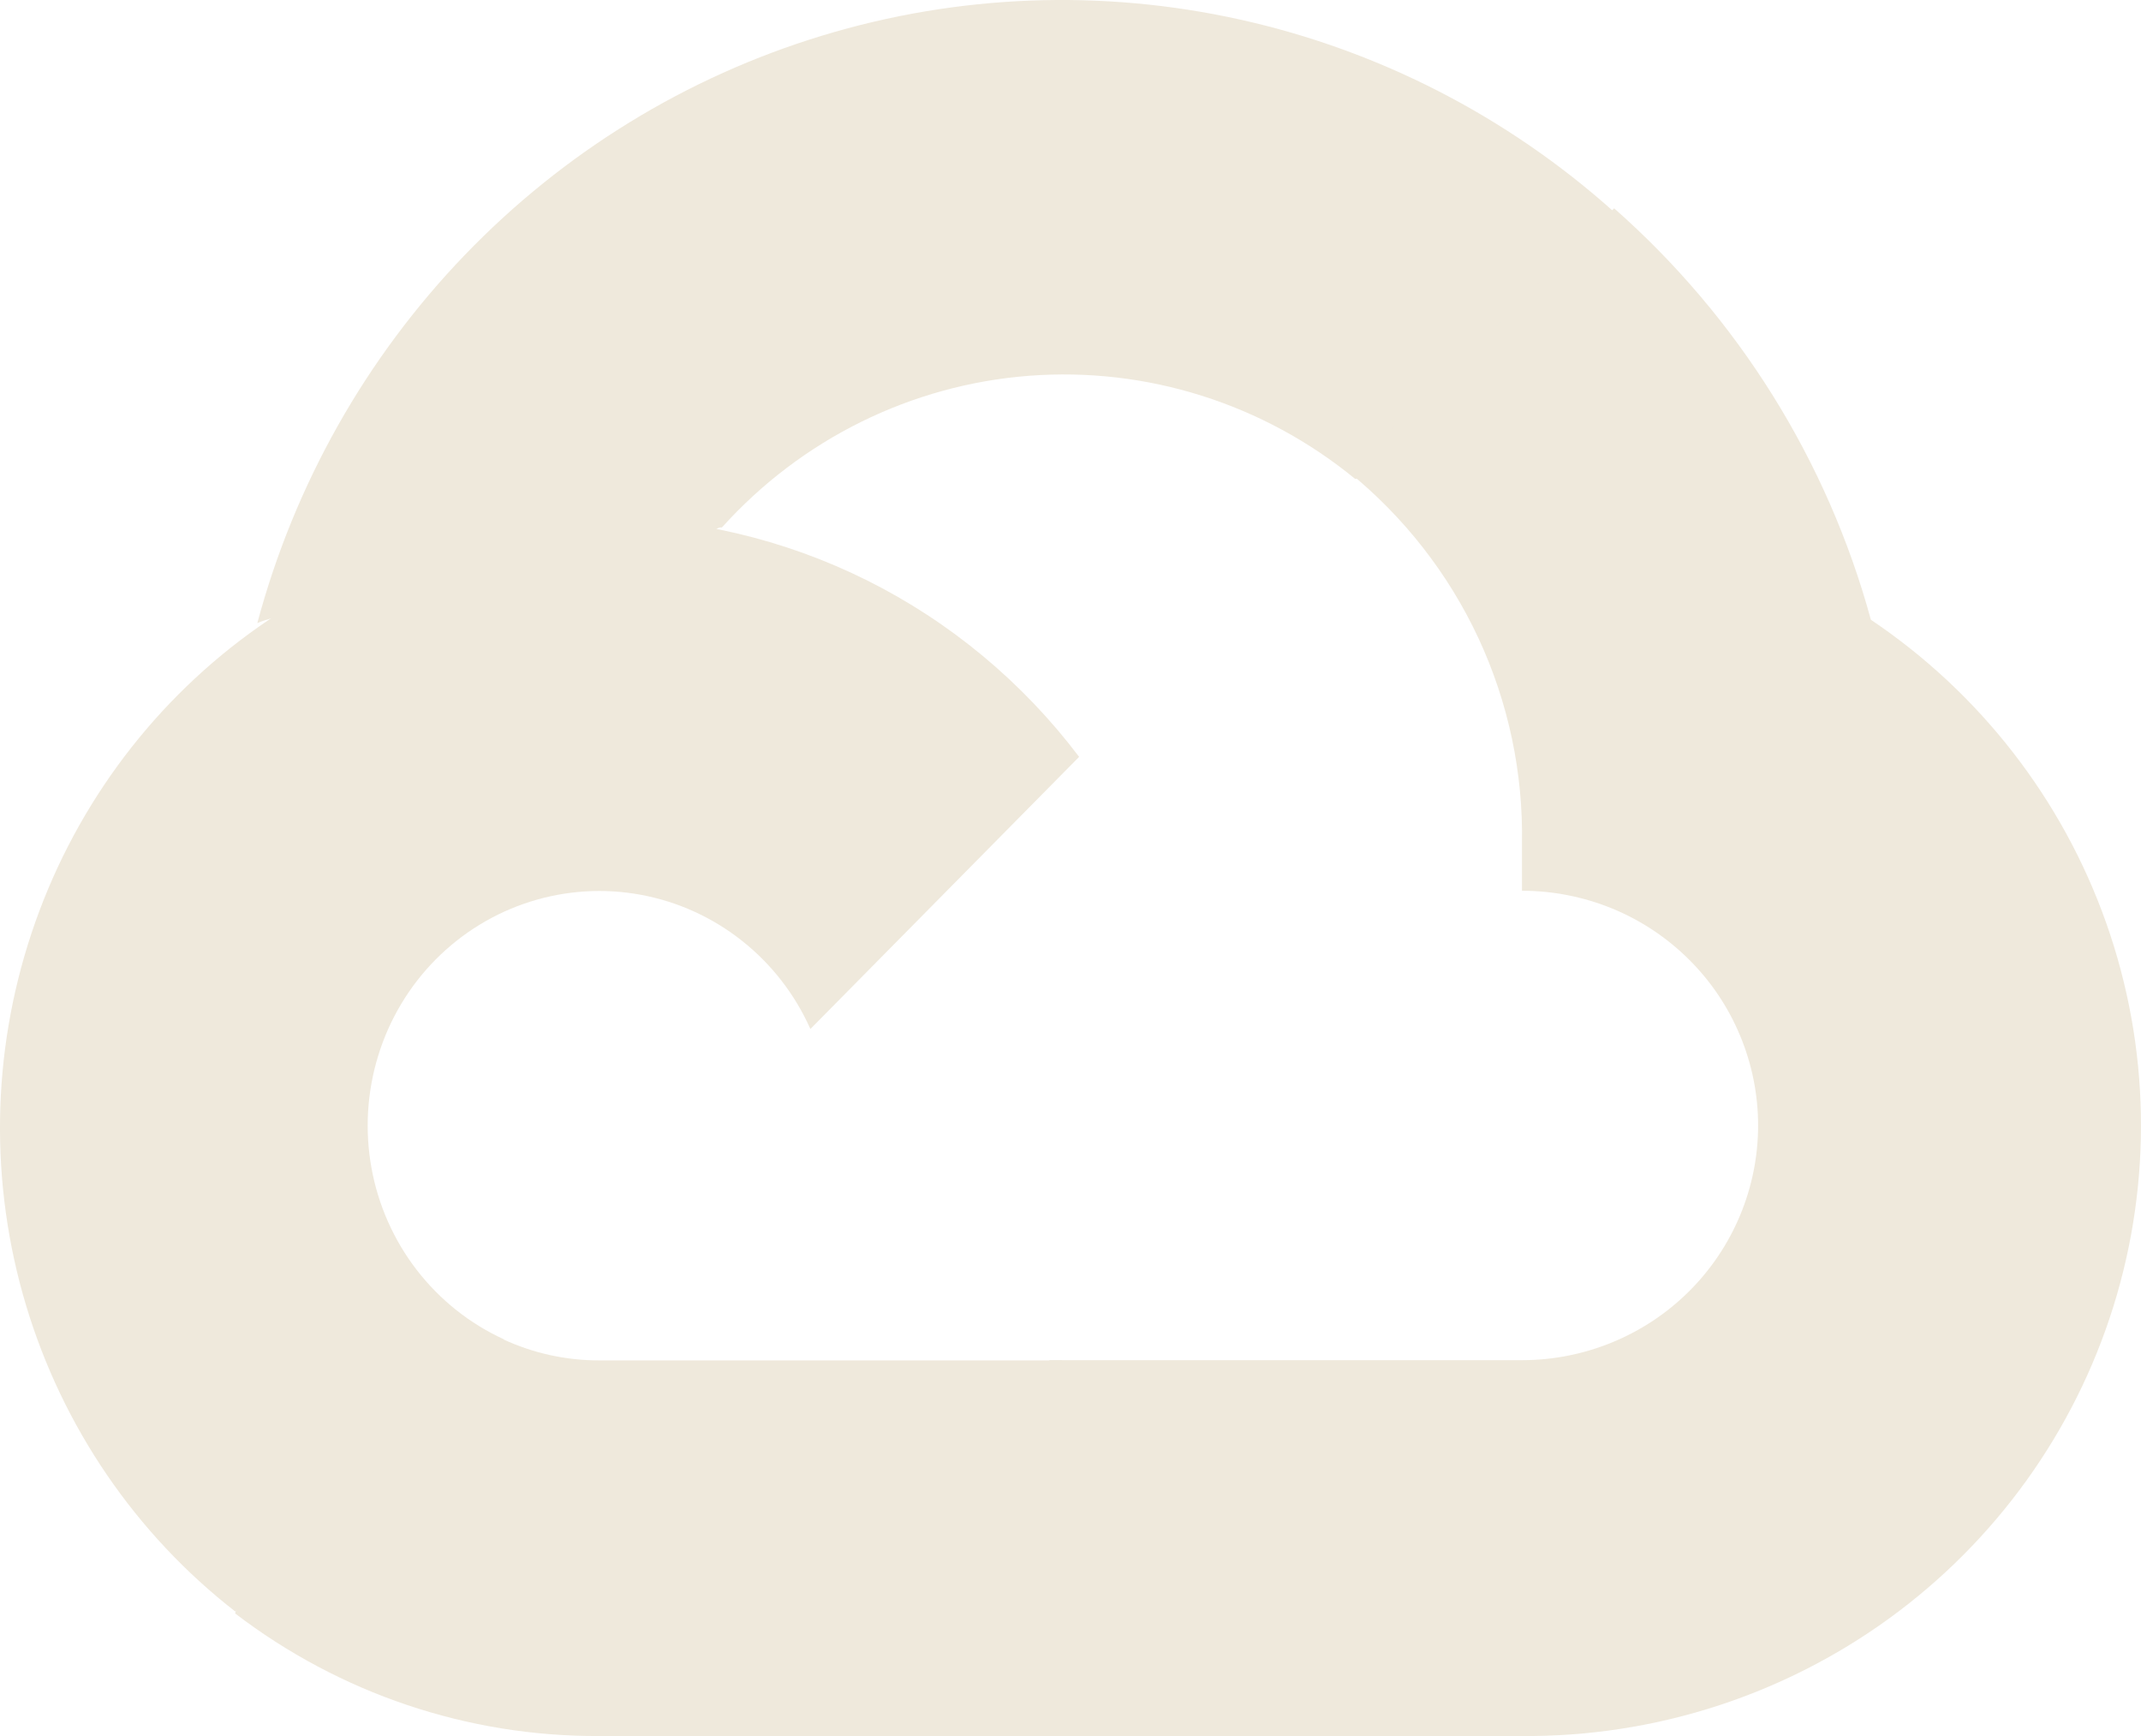 <svg width="37" height="30" viewBox="0 0 37 30" fill="none" xmlns="http://www.w3.org/2000/svg">
<path d="M23.394 8.274H24.519L27.723 5.028L27.881 3.651C26.045 2.01 23.826 0.87 21.434 0.339C19.042 -0.193 16.556 -0.098 14.211 0.615C11.865 1.327 9.738 2.633 8.029 4.41C6.321 6.186 5.088 8.374 4.447 10.767C4.804 10.619 5.199 10.595 5.571 10.699L11.981 9.629C11.981 9.629 12.307 9.082 12.475 9.116C13.849 7.589 15.747 6.651 17.781 6.494C19.815 6.338 21.831 6.974 23.417 8.274H23.394Z" fill="#EFE9DC"/>
<path d="M32.332 10.71C31.581 7.961 30.039 5.49 27.895 3.6L23.31 8.158C24.265 8.934 25.031 9.915 25.55 11.028C26.068 12.142 26.325 13.357 26.302 14.584V15.393C26.838 15.393 27.368 15.498 27.864 15.701C28.359 15.905 28.809 16.204 29.188 16.581C29.567 16.957 29.867 17.404 30.072 17.897C30.277 18.389 30.383 18.916 30.383 19.449C30.383 19.982 30.277 20.509 30.072 21.001C29.867 21.493 29.567 21.94 29.188 22.317C28.809 22.694 28.359 22.992 27.864 23.196C27.368 23.4 26.838 23.505 26.302 23.505H18.14L17.326 24.326V29.191L18.14 30H26.302C28.581 30.017 30.805 29.305 32.646 27.969C34.487 26.633 35.846 24.743 36.522 22.58C37.198 20.416 37.156 18.094 36.401 15.956C35.647 13.819 34.22 11.979 32.332 10.71Z" fill="#EFE9DC"/>
<path d="M10.35 30H18.356V23.509H10.35C9.779 23.509 9.216 23.385 8.697 23.145L7.572 23.498L4.345 26.743L4.064 27.882C5.874 29.266 8.082 30.01 10.35 30Z" fill="#EFE9DC"/>
<path d="M10.351 8.945C8.181 8.959 6.07 9.658 4.312 10.945C2.554 12.232 1.237 14.043 0.545 16.125C-0.148 18.206 -0.181 20.455 0.45 22.557C1.081 24.659 2.345 26.509 4.065 27.848L8.709 23.145C8.119 22.875 7.602 22.464 7.203 21.947C6.804 21.431 6.535 20.824 6.419 20.179C6.303 19.534 6.343 18.869 6.536 18.243C6.728 17.617 7.068 17.048 7.526 16.584C7.984 16.121 8.546 15.776 9.165 15.581C9.783 15.386 10.439 15.345 11.076 15.463C11.713 15.581 12.312 15.853 12.822 16.257C13.333 16.661 13.739 17.184 14.005 17.782L18.649 13.079C17.674 11.789 16.418 10.744 14.979 10.027C13.539 9.31 11.955 8.94 10.351 8.945Z" fill="#EFE9DC"/>
</svg>
